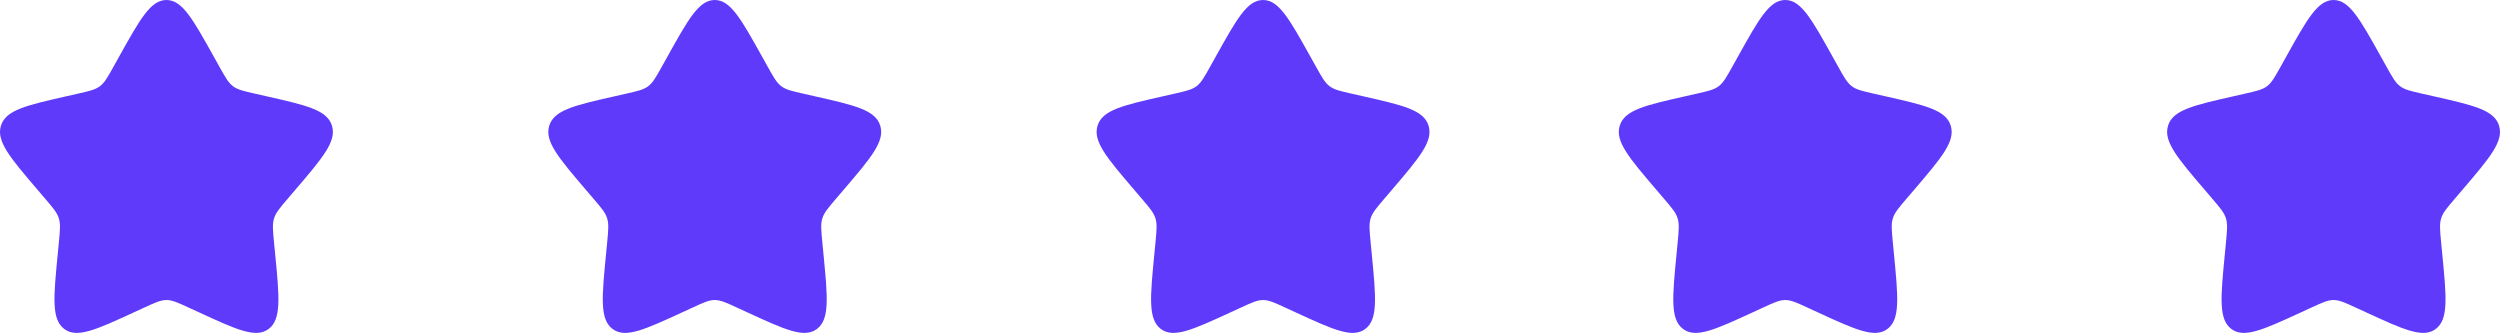<?xml version="1.0" encoding="utf-8"?>
<svg width="95.75px" height="12.75px" viewBox="0 0 95.75 12.75" version="1.1" xmlns:xlink="http://www.w3.org/1999/xlink" xmlns="http://www.w3.org/2000/svg">
  <g id="Group">
    <path d="M25.56 2.173C26.368 0.724 26.771 0 27.375 0C27.979 0 28.382 0.724 29.19 2.173L29.399 2.548C29.628 2.959 29.743 3.165 29.922 3.301C30.101 3.437 30.323 3.487 30.769 3.588L31.175 3.68C32.743 4.034 33.527 4.212 33.713 4.812C33.9 5.411 33.365 6.037 32.296 7.287L32.02 7.61C31.716 7.965 31.564 8.143 31.496 8.363C31.427 8.582 31.451 8.819 31.497 9.293L31.538 9.725C31.7 11.393 31.781 12.226 31.292 12.597C30.804 12.968 30.07 12.63 28.602 11.954L28.222 11.779C27.805 11.587 27.596 11.491 27.375 11.491C27.154 11.491 26.945 11.587 26.528 11.779L26.148 11.954C24.68 12.63 23.946 12.968 23.458 12.597C22.969 12.226 23.05 11.393 23.212 9.725L23.254 9.293C23.299 8.819 23.322 8.582 23.254 8.363C23.186 8.143 23.034 7.965 22.73 7.61L22.454 7.287C21.385 6.037 20.85 5.411 21.037 4.812C21.223 4.212 22.007 4.034 23.575 3.68L23.981 3.588C24.427 3.487 24.649 3.437 24.828 3.301C25.007 3.165 25.122 2.959 25.351 2.548L25.56 2.173L25.56 2.173Z" id="Shape" fill="#5F3AFB" stroke="none" />
    <path d="M46.56 2.173C47.368 0.724 47.771 0 48.375 0C48.979 0 49.382 0.724 50.19 2.173L50.399 2.548C50.628 2.959 50.743 3.165 50.922 3.301C51.101 3.437 51.324 3.487 51.769 3.588L52.175 3.68C53.743 4.034 54.527 4.212 54.713 4.812C54.9 5.411 54.365 6.037 53.296 7.287L53.02 7.61C52.716 7.965 52.564 8.143 52.496 8.363C52.428 8.582 52.45 8.819 52.496 9.293L52.538 9.725C52.7 11.393 52.781 12.226 52.292 12.597C51.804 12.968 51.07 12.63 49.602 11.954L49.222 11.779C48.805 11.587 48.596 11.491 48.375 11.491C48.154 11.491 47.945 11.587 47.528 11.779L47.148 11.954C45.68 12.63 44.946 12.968 44.458 12.597C43.969 12.226 44.05 11.393 44.212 9.725L44.254 9.293C44.3 8.819 44.322 8.582 44.254 8.363C44.186 8.143 44.034 7.965 43.73 7.61L43.454 7.287C42.385 6.037 41.85 5.411 42.037 4.812C42.223 4.212 43.007 4.034 44.575 3.68L44.981 3.588C45.426 3.487 45.649 3.437 45.828 3.301C46.007 3.165 46.122 2.959 46.351 2.548L46.56 2.173L46.56 2.173Z" id="Shape-Copy-2" fill="#5F3AFB" stroke="none" />
    <path d="M66.56 2.173C67.368 0.724 67.771 0 68.375 0C68.979 0 69.382 0.724 70.19 2.173L70.399 2.548C70.628 2.959 70.743 3.165 70.922 3.301C71.101 3.437 71.323 3.487 71.769 3.588L72.175 3.68C73.743 4.034 74.527 4.212 74.713 4.812C74.9 5.411 74.365 6.037 73.296 7.287L73.02 7.61C72.716 7.965 72.564 8.143 72.496 8.363C72.428 8.582 72.451 8.819 72.496 9.293L72.538 9.725C72.7 11.393 72.781 12.226 72.292 12.597C71.804 12.968 71.07 12.63 69.602 11.954L69.222 11.779C68.805 11.587 68.596 11.491 68.375 11.491C68.154 11.491 67.945 11.587 67.528 11.779L67.148 11.954C65.68 12.63 64.946 12.968 64.458 12.597C63.969 12.226 64.05 11.393 64.212 9.725L64.254 9.293C64.299 8.819 64.322 8.582 64.254 8.363C64.186 8.143 64.034 7.965 63.73 7.61L63.454 7.287C62.385 6.037 61.85 5.411 62.037 4.812C62.223 4.212 63.007 4.034 64.575 3.68L64.981 3.588C65.427 3.487 65.649 3.437 65.828 3.301C66.007 3.165 66.122 2.959 66.351 2.548L66.56 2.173L66.56 2.173Z" id="Shape-Copy-3" fill="#5F3AFB" stroke="none" />
    <path d="M87.56 2.173C88.368 0.724 88.771 0 89.375 0C89.979 0 90.382 0.724 91.19 2.173L91.399 2.548C91.628 2.959 91.743 3.165 91.922 3.301C92.101 3.437 92.323 3.487 92.769 3.588L93.175 3.68C94.743 4.034 95.527 4.212 95.713 4.812C95.9 5.411 95.365 6.037 94.296 7.287L94.02 7.61C93.716 7.965 93.564 8.143 93.496 8.363C93.428 8.582 93.451 8.819 93.496 9.293L93.538 9.725C93.7 11.393 93.781 12.226 93.292 12.597C92.804 12.968 92.07 12.63 90.602 11.954L90.222 11.779C89.805 11.587 89.596 11.491 89.375 11.491C89.154 11.491 88.945 11.587 88.528 11.779L88.148 11.954C86.68 12.63 85.946 12.968 85.458 12.597C84.969 12.226 85.05 11.393 85.212 9.725L85.254 9.293C85.299 8.819 85.322 8.582 85.254 8.363C85.186 8.143 85.034 7.965 84.73 7.61L84.454 7.287C83.385 6.037 82.85 5.411 83.037 4.812C83.223 4.212 84.007 4.034 85.575 3.68L85.981 3.588C86.427 3.487 86.649 3.437 86.828 3.301C87.007 3.165 87.122 2.959 87.351 2.548L87.56 2.173L87.56 2.173Z" id="Shape-Copy-4" fill="#5F3AFB" stroke="none" />
    <path d="M4.56 2.173C5.368 0.724 5.771 0 6.375 0C6.979 0 7.382 0.724 8.19 2.173L8.399 2.548C8.628 2.959 8.743 3.165 8.922 3.301C9.101 3.437 9.324 3.487 9.769 3.588L10.175 3.68C11.743 4.034 12.527 4.212 12.713 4.812C12.9 5.411 12.365 6.037 11.296 7.287L11.02 7.61C10.716 7.965 10.564 8.143 10.496 8.363C10.428 8.582 10.45 8.819 10.496 9.293L10.538 9.725C10.7 11.393 10.781 12.226 10.292 12.597C9.804 12.968 9.07 12.63 7.602 11.954L7.222 11.779C6.805 11.587 6.596 11.491 6.375 11.491C6.154 11.491 5.945 11.587 5.528 11.779L5.148 11.954C3.68 12.63 2.946 12.968 2.458 12.597C1.969 12.226 2.05 11.393 2.212 9.725L2.254 9.293C2.299 8.819 2.322 8.582 2.254 8.363C2.186 8.143 2.034 7.965 1.73 7.61L1.454 7.287C0.385 6.037 -0.15 5.411 0.037 4.812C0.223 4.212 1.007 4.034 2.575 3.68L2.981 3.588C3.426 3.487 3.649 3.437 3.828 3.301C4.007 3.165 4.122 2.959 4.351 2.548L4.56 2.173L4.56 2.173Z" id="Shape-Copy" fill="#5F3AFB" stroke="none" />
  </g>
</svg>